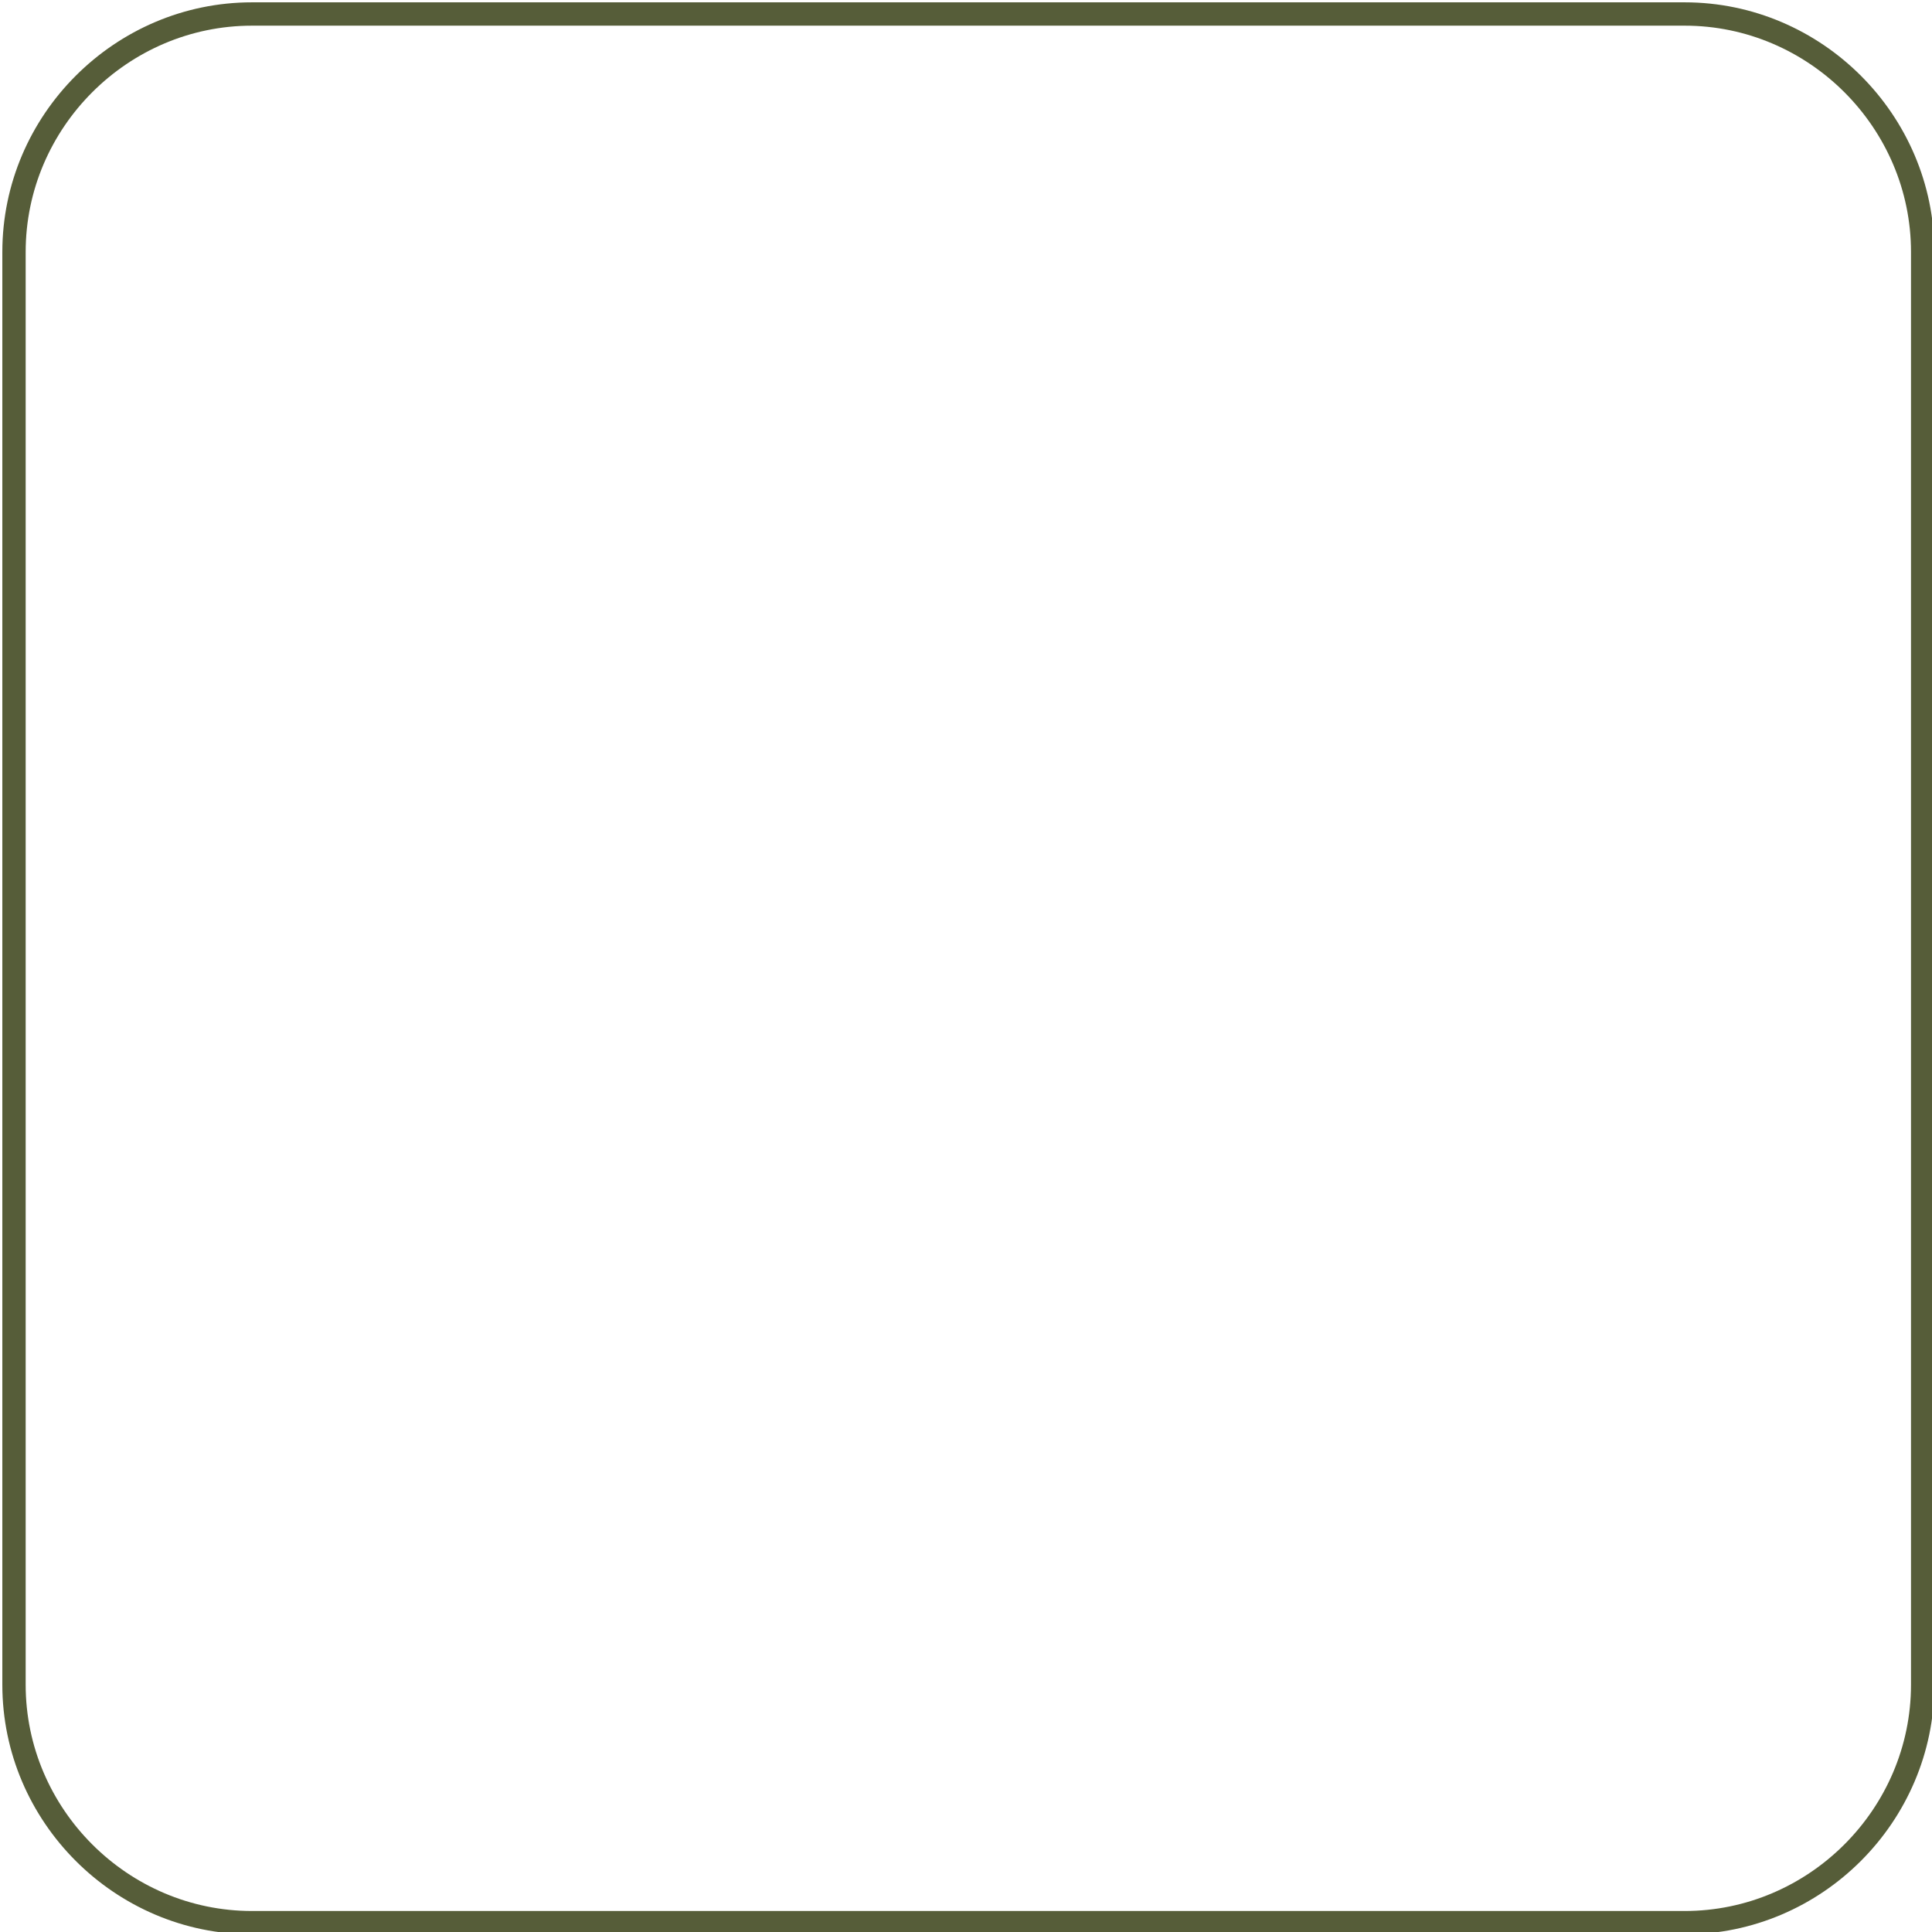 <?xml version="1.0" encoding="utf-8"?>
<!-- Generator: Adobe Illustrator 28.1.0, SVG Export Plug-In . SVG Version: 6.00 Build 0)  -->
<svg version="1.1" xmlns="http://www.w3.org/2000/svg" xmlns:xlink="http://www.w3.org/1999/xlink" x="0px" y="0px"
	 viewBox="0 0 41.4 41.4" style="enable-background:new 0 0 41.4 41.4;" xml:space="preserve">
<style type="text/css">
	.st0{fill:#444444;}
	.st1{fill:#667B35;}
	.st2{fill:#F0F0F0;}
	.st3{fill:#F8F8F7;}
	.st4{filter:url(#Adobe_OpacityMaskFilter);}
	.st5{filter:url(#Adobe_OpacityMaskFilter_00000145769006571108537700000010381872481317403540_);}
	.st6{mask:url(#SVGID_1_);fill:url(#SVGID_00000018219968715701272250000007685996801125188798_);}
	.st7{opacity:0.4;fill:url(#SVGID_00000131344919100122391510000014261372589872114365_);}
	.st8{fill:url(#SVGID_00000116198077293539931400000000451222872914861485_);}
	.st9{fill:url(#SVGID_00000056390742552320283440000003089399876529472930_);}
	.st10{fill:url(#SVGID_00000045586746460823348270000014214062155074512019_);}
	.st11{fill:url(#SVGID_00000112629810116789776570000005388411377312618676_);}
	.st12{fill:url(#SVGID_00000044157408173103844960000016757350117872202908_);}
	.st13{fill:url(#SVGID_00000064349684189665314470000016601664687002149763_);}
	.st14{fill:url(#SVGID_00000047035274628968332660000012109667448294355646_);}
	.st15{fill:#020203;}
	.st16{fill:url(#SVGID_00000083064882690842233880000003874943404907291790_);}
	.st17{fill:url(#SVGID_00000039814570634808403710000003398267082982836360_);}
	.st18{fill:#0B0C0C;}
	.st19{fill:url(#SVGID_00000118379022396759194260000016146722207943439282_);}
	.st20{fill:#1E1E1C;}
	.st21{fill:#1A83C6;}
	.st22{fill:#FFFFFF;stroke:#CDCDCC;stroke-miterlimit:10;}
	.st23{fill:#8B8B94;}
	.st24{fill:#555454;}
	.st25{fill:#47B0E1;}
	.st26{filter:url(#Adobe_OpacityMaskFilter_00000141450394421516248320000003101929703627810739_);}
	.st27{filter:url(#Adobe_OpacityMaskFilter_00000085252638919142201540000005047407274702304946_);}
	
		.st28{mask:url(#SVGID_00000116234063685160723810000016236020418484639902_);fill:url(#SVGID_00000131363332312809746710000006016949383973067707_);}
	.st29{opacity:0.4;fill:url(#SVGID_00000157989156808102441260000001816796638032349098_);}
	.st30{fill:url(#SVGID_00000036213557070203677080000010702373478485836425_);}
	.st31{fill:url(#SVGID_00000157990850821015730480000014223649683833219243_);}
	.st32{fill:url(#SVGID_00000148627626545741555670000017806155638312476070_);}
	.st33{fill:url(#SVGID_00000003068510112486345810000012749553809920974771_);}
	.st34{fill:url(#SVGID_00000018223431363465663810000014337601198863305090_);}
	.st35{fill:url(#SVGID_00000020357590064085784620000017606329072236390297_);}
	.st36{fill:url(#SVGID_00000016056660559401088070000002994555990469451158_);}
	.st37{fill:url(#SVGID_00000008840908068791481200000010539801516951678903_);}
	.st38{fill:url(#SVGID_00000148659881039647812260000011047999267409057969_);}
	.st39{fill:url(#SVGID_00000052093442336822425180000014076072556770893968_);}
	.st40{fill:#C9C9C9;}
	.st41{fill:url(#SVGID_00000039833508483178474620000017115049349228628874_);}
	.st42{fill:url(#SVGID_00000177444674436595342810000016763214616886194597_);}
	.st43{fill:url(#SVGID_00000072244448410541793260000006614147800085614748_);}
	.st44{fill:url(#SVGID_00000057119871725050019350000012649317249816209024_);}
	.st45{fill:#3E3E3E;}
	.st46{fill:url(#SVGID_00000014596285005008019120000016537231902813110944_);}
	.st47{fill:url(#SVGID_00000129172447776503667440000005100599094429622710_);}
	.st48{fill:url(#SVGID_00000089533442601430108000000002894527452794062743_);}
	.st49{fill:url(#SVGID_00000135654755007605163490000005748694433904885398_);}
	.st50{fill:url(#SVGID_00000129890072839578390260000009438796825567096453_);}
	.st51{fill:url(#SVGID_00000008827497629501698480000003756376653439537593_);}
	.st52{fill:url(#SVGID_00000117664400841201848720000005594328391450363575_);}
	.st53{filter:url(#Adobe_OpacityMaskFilter_00000137836210506511514750000017091277295063788188_);}
	.st54{filter:url(#Adobe_OpacityMaskFilter_00000124870708064965213130000004261584910069288065_);}
	
		.st55{mask:url(#SVGID_00000057133197618936833730000008390422516935192212_);fill:url(#SVGID_00000159462642585714964210000017420947433489489043_);}
	.st56{fill:url(#SVGID_00000128460599300331365130000010430896196572020646_);}
	.st57{filter:url(#Adobe_OpacityMaskFilter_00000029766070727113945630000004932024244972874412_);}
	.st58{filter:url(#Adobe_OpacityMaskFilter_00000078017921644015186760000014305186489609855888_);}
	
		.st59{mask:url(#SVGID_00000017512729433868828280000007710304014164155811_);fill:url(#SVGID_00000103224435269989021750000007953784184187552922_);}
	.st60{opacity:0.2;fill:url(#SVGID_00000170252336138991499110000004179120234384589456_);}
	.st61{filter:url(#Adobe_OpacityMaskFilter_00000060016403060455472040000002970584496052506269_);}
	.st62{filter:url(#Adobe_OpacityMaskFilter_00000072964887993560941440000000191012310406116235_);}
	
		.st63{mask:url(#SVGID_00000070801347110148020570000003296778737532451986_);fill:url(#SVGID_00000172400263292150603850000001561073587313430973_);}
	.st64{opacity:0.4;fill:url(#SVGID_00000010308819507383291040000000491836001120395960_);}
	.st65{fill:url(#SVGID_00000074401753639280678630000012432066374208517549_);}
	.st66{fill:url(#SVGID_00000113326346508901724090000008668190213199969465_);}
	.st67{fill:url(#SVGID_00000108309360747606325480000005829360766183029415_);}
	.st68{fill:url(#SVGID_00000176004657648993660180000018429925728187169463_);}
	.st69{fill:url(#SVGID_00000140011662403399484100000006520851935527798678_);}
	.st70{fill:url(#SVGID_00000002353714637429597940000011527882229955402384_);}
	.st71{fill:url(#SVGID_00000163058589961107795430000010714225029964512915_);}
	.st72{fill:url(#SVGID_00000100349258262866033410000010594082199063202946_);}
	.st73{fill:url(#SVGID_00000028320317733048111040000014286458713933484438_);}
	.st74{fill:url(#SVGID_00000170980006906035593490000016401789456323805846_);}
	.st75{opacity:0.3;fill:#010202;}
	.st76{clip-path:url(#SVGID_00000049206581658481894050000008396478659470093474_);}
	.st77{fill:#E95527;}
	.st78{fill:#F49B6F;}
	.st79{fill:none;stroke:#E95527;stroke-width:0.75;stroke-miterlimit:10;}
	.st80{fill:none;stroke:#000000;stroke-miterlimit:10;}
	.st81{fill:none;stroke:#E95527;stroke-miterlimit:10;}
	.st82{fill:#92A6B6;}
	.st83{fill:#565D39;}
	.st84{fill:#2D4E22;}
	.st85{fill:#124030;}
	.st86{fill:#647A8C;}
	.st87{fill:#FFFFFF;}
	.st88{fill:none;stroke:#000000;stroke-width:0.75;stroke-miterlimit:10;}
	.st89{stroke:#E95527;stroke-width:0.75;stroke-linecap:round;stroke-miterlimit:10;}
	.st90{fill:none;stroke:#E95527;stroke-width:0.75;stroke-linecap:round;stroke-miterlimit:10;}
	.st91{clip-path:url(#SVGID_00000057859179833923755120000005697046862181315761_);}
	.st92{clip-path:url(#SVGID_00000060025235295687061510000005509702940112929961_);}
	.st93{clip-path:url(#SVGID_00000127027447775426257960000003932293159596672171_);}
	.st94{clip-path:url(#SVGID_00000179615497585630124400000015073867886817822902_);}
	.st95{clip-path:url(#SVGID_00000076583985728693476230000000345270776824861066_);}
	.st96{clip-path:url(#SVGID_00000140001003329007484260000006052337832177542818_);}
	.st97{clip-path:url(#SVGID_00000044168694340333056120000004423962006976552112_);}
	.st98{fill:#A6C83C;}
	.st99{fill:none;stroke:#555454;stroke-width:0.75;stroke-miterlimit:10;}
	.st100{clip-path:url(#SVGID_00000018941237721832031730000015035268019497931187_);}
	.st101{clip-path:url(#SVGID_00000082336641025840724650000008784157079074234299_);}
	.st102{clip-path:url(#SVGID_00000181083677917477873510000013509957545209482647_);}
	.st103{clip-path:url(#SVGID_00000181083677917477873510000013509957545209482647_);fill:none;}
	.st104{clip-path:url(#SVGID_00000141447709685926389470000012154724372578529971_);}
	.st105{clip-path:url(#SVGID_00000041997164271099948900000003633988699890222257_);}
	.st106{clip-path:url(#SVGID_00000105411821580288331880000012269479482328565676_);}
	.st107{fill:none;stroke:#8B8B94;stroke-width:0.5;stroke-miterlimit:10;}
	.st108{fill:none;stroke:#565D39;stroke-width:0.5;stroke-miterlimit:10;}
	.st109{clip-path:url(#SVGID_00000107562589229292077520000013883976430546788998_);}
	.st110{clip-path:url(#SVGID_00000048494269269173745470000014163221761108055223_);}
	.st111{opacity:0.32;fill:#FFFFFF;}
	.st112{clip-path:url(#SVGID_00000160891084262821118390000003260586908385245083_);fill:#FFFFFF;}
	.st113{clip-path:url(#SVGID_00000147921697052688157290000017326950291596680838_);fill:#FFFFFF;}
	.st114{clip-path:url(#SVGID_00000023283327192523586850000008473468482106430901_);fill:#FFFFFF;}
	.st115{clip-path:url(#SVGID_00000092457990066998249380000005739910283433651843_);fill:#FFFFFF;}
	.st116{clip-path:url(#SVGID_00000018951194541818339340000015609887253519953062_);fill:#FFFFFF;}
	.st117{clip-path:url(#SVGID_00000086656864312681220260000006519845754954897556_);fill:#FFFFFF;}
	.st118{clip-path:url(#SVGID_00000126281993875473871650000011901754818611444139_);fill:#FFFFFF;}
	.st119{clip-path:url(#SVGID_00000101070399614888113630000008793964322702940836_);fill:#FFFFFF;}
	.st120{clip-path:url(#SVGID_00000029726459760902886950000013745336015543247803_);fill:#FFFFFF;}
	.st121{clip-path:url(#SVGID_00000142150105952652069280000009883369217667221142_);fill:#FFFFFF;}
	.st122{clip-path:url(#SVGID_00000096058693206059228210000004759767540636653207_);fill:#FFFFFF;}
	.st123{clip-path:url(#SVGID_00000050652384034520473830000004536936004163146431_);fill:#FFFFFF;}
	.st124{clip-path:url(#SVGID_00000155128223241067628000000017213457113091146170_);fill:#FFFFFF;}
	.st125{clip-path:url(#SVGID_00000010308731720450554630000009154499700210175373_);fill:#FFFFFF;}
	.st126{clip-path:url(#SVGID_00000180345326952240232720000004301399210216198296_);fill:#1E1E1C;}
	.st127{clip-path:url(#SVGID_00000164485175362473209740000000857539358297721254_);fill:#1E1E1C;}
	.st128{clip-path:url(#SVGID_00000147934314679633700560000016891977140160903309_);fill:#1E1E1C;}
	.st129{clip-path:url(#SVGID_00000073710279500211045050000015937578687491880101_);fill:#1E1E1C;}
	.st130{clip-path:url(#SVGID_00000000926432355152086960000011426047957927572374_);fill:#1E1E1C;}
	.st131{clip-path:url(#SVGID_00000054948482661694442420000005601752475090555555_);fill:#1E1E1C;}
	.st132{clip-path:url(#SVGID_00000002356864393329423030000015615670239378832819_);fill:#1E1E1C;}
	.st133{clip-path:url(#SVGID_00000174564199562382514570000016321143793506853540_);fill:#1E1E1C;}
	.st134{clip-path:url(#SVGID_00000124152209484182814740000007469421946534874497_);fill:#1E1E1C;}
	.st135{clip-path:url(#SVGID_00000065753882123640196500000017927354393214369459_);fill:#1E1E1C;}
	.st136{clip-path:url(#SVGID_00000150780548215634379110000013526597853777618304_);fill:#1E1E1C;}
	.st137{clip-path:url(#SVGID_00000087412404780478799830000007725880145466537865_);fill:#1E1E1C;}
	.st138{clip-path:url(#SVGID_00000077292294842871736230000002043930166192192948_);fill:#1E1E1C;}
	.st139{clip-path:url(#SVGID_00000129188093729220576270000009829350820361710526_);fill:#1E1E1C;}
	.st140{fill:none;stroke:#1A83C6;stroke-width:0.5;stroke-miterlimit:10;}
	.st141{fill:none;stroke:#F0F0F0;stroke-miterlimit:10;}
	.st142{clip-path:url(#SVGID_00000176045078778742774430000016718061574748717723_);}
	.st143{clip-path:url(#SVGID_00000152243284230307329400000013267828460080760217_);}
</style>
<g id="Ebene_1">
	<path class="st108" d="M36.1,41.2H5.4c-2.8,0-5.1-2.3-5.1-5.1V5.4c0-2.8,2.3-5.1,5.1-5.1h30.7c2.8,0,5.1,2.3,5.1,5.1v30.7
		C41.2,38.9,38.9,41.2,36.1,41.2z"/>
	<path class="st87" d="M20.3,29.6c-3.2,0-6.4,0-9.6,0c-1,0-1.8-0.4-2.2-1.4c-0.1-0.3-0.2-0.6-0.2-0.9c0-3.9,0-7.9,0-11.8
		c0-1.2,1-2.2,2.2-2.3c0.1,0,0.1,0,0.2,0c6.5,0,12.9,0,19.4,0c0.9,0,1.6,0.4,2.1,1.2c0.2,0.3,0.3,0.7,0.3,1.1c0,3.9,0,7.8,0,11.8
		c0,1.3-1,2.3-2.3,2.3c-2.6,0-5.2,0-7.8,0C21.7,29.6,21,29.6,20.3,29.6z M31.4,14.7c-0.1,0.1-0.1,0.1-0.2,0.1
		c-3.5,3.1-7.1,6.3-10.6,9.4c-0.3,0.2-0.4,0.2-0.7,0c-3.2-2.8-6.3-5.6-9.5-8.4c-0.4-0.4-0.9-0.8-1.3-1.1C9,15,9,15.3,9,15.6
		c0,3.9,0,7.7,0,11.6c0,0.3,0.1,0.5,0.1,0.8c0,0,0.1,0,0.1,0c0,0,0-0.1,0.1-0.1c1.5-1.8,3-3.5,4.4-5.3c0.4-0.4,0.7-0.8,1.1-1.3
		c0.1-0.2,0.4-0.2,0.5-0.1c0.2,0.1,0.2,0.3,0,0.5c0,0.1-0.1,0.1-0.1,0.2c-1.5,1.8-3,3.6-4.5,5.3c-0.3,0.4-0.7,0.8-1,1.2
		c0.3,0.2,0.7,0.3,1,0.3c1.3,0,2.6,0,3.9,0c5.1,0,10.2,0,15.3,0c0.4,0,0.7,0,1-0.3c-0.1-0.1-0.1-0.1-0.1-0.2
		c-1.2-1.5-2.5-2.9-3.7-4.4c-0.6-0.7-1.1-1.3-1.7-2c-0.2-0.2-0.2-0.5,0.1-0.6c0.2-0.1,0.4,0,0.5,0.1c1.3,1.5,2.6,3,3.9,4.6
		c0.5,0.6,1.1,1.3,1.7,2c0.2-0.3,0.2-0.6,0.2-1c0-3.2,0-6.5,0-9.7c0-0.6,0-1.2,0-1.7C31.7,15.3,31.6,15,31.4,14.7z M9.8,14.1
		C9.8,14.1,9.8,14.2,9.8,14.1c3.5,3.2,7,6.3,10.5,9.5c3.5-3.1,7-6.3,10.5-9.4c0,0,0-0.1,0-0.1c-0.3,0-0.5-0.1-0.8-0.1
		c-6.5,0-12.9,0-19.4,0C10.4,14,10.1,14.1,9.8,14.1z"/>
</g>
<g id="icons">
</g>
</svg>
